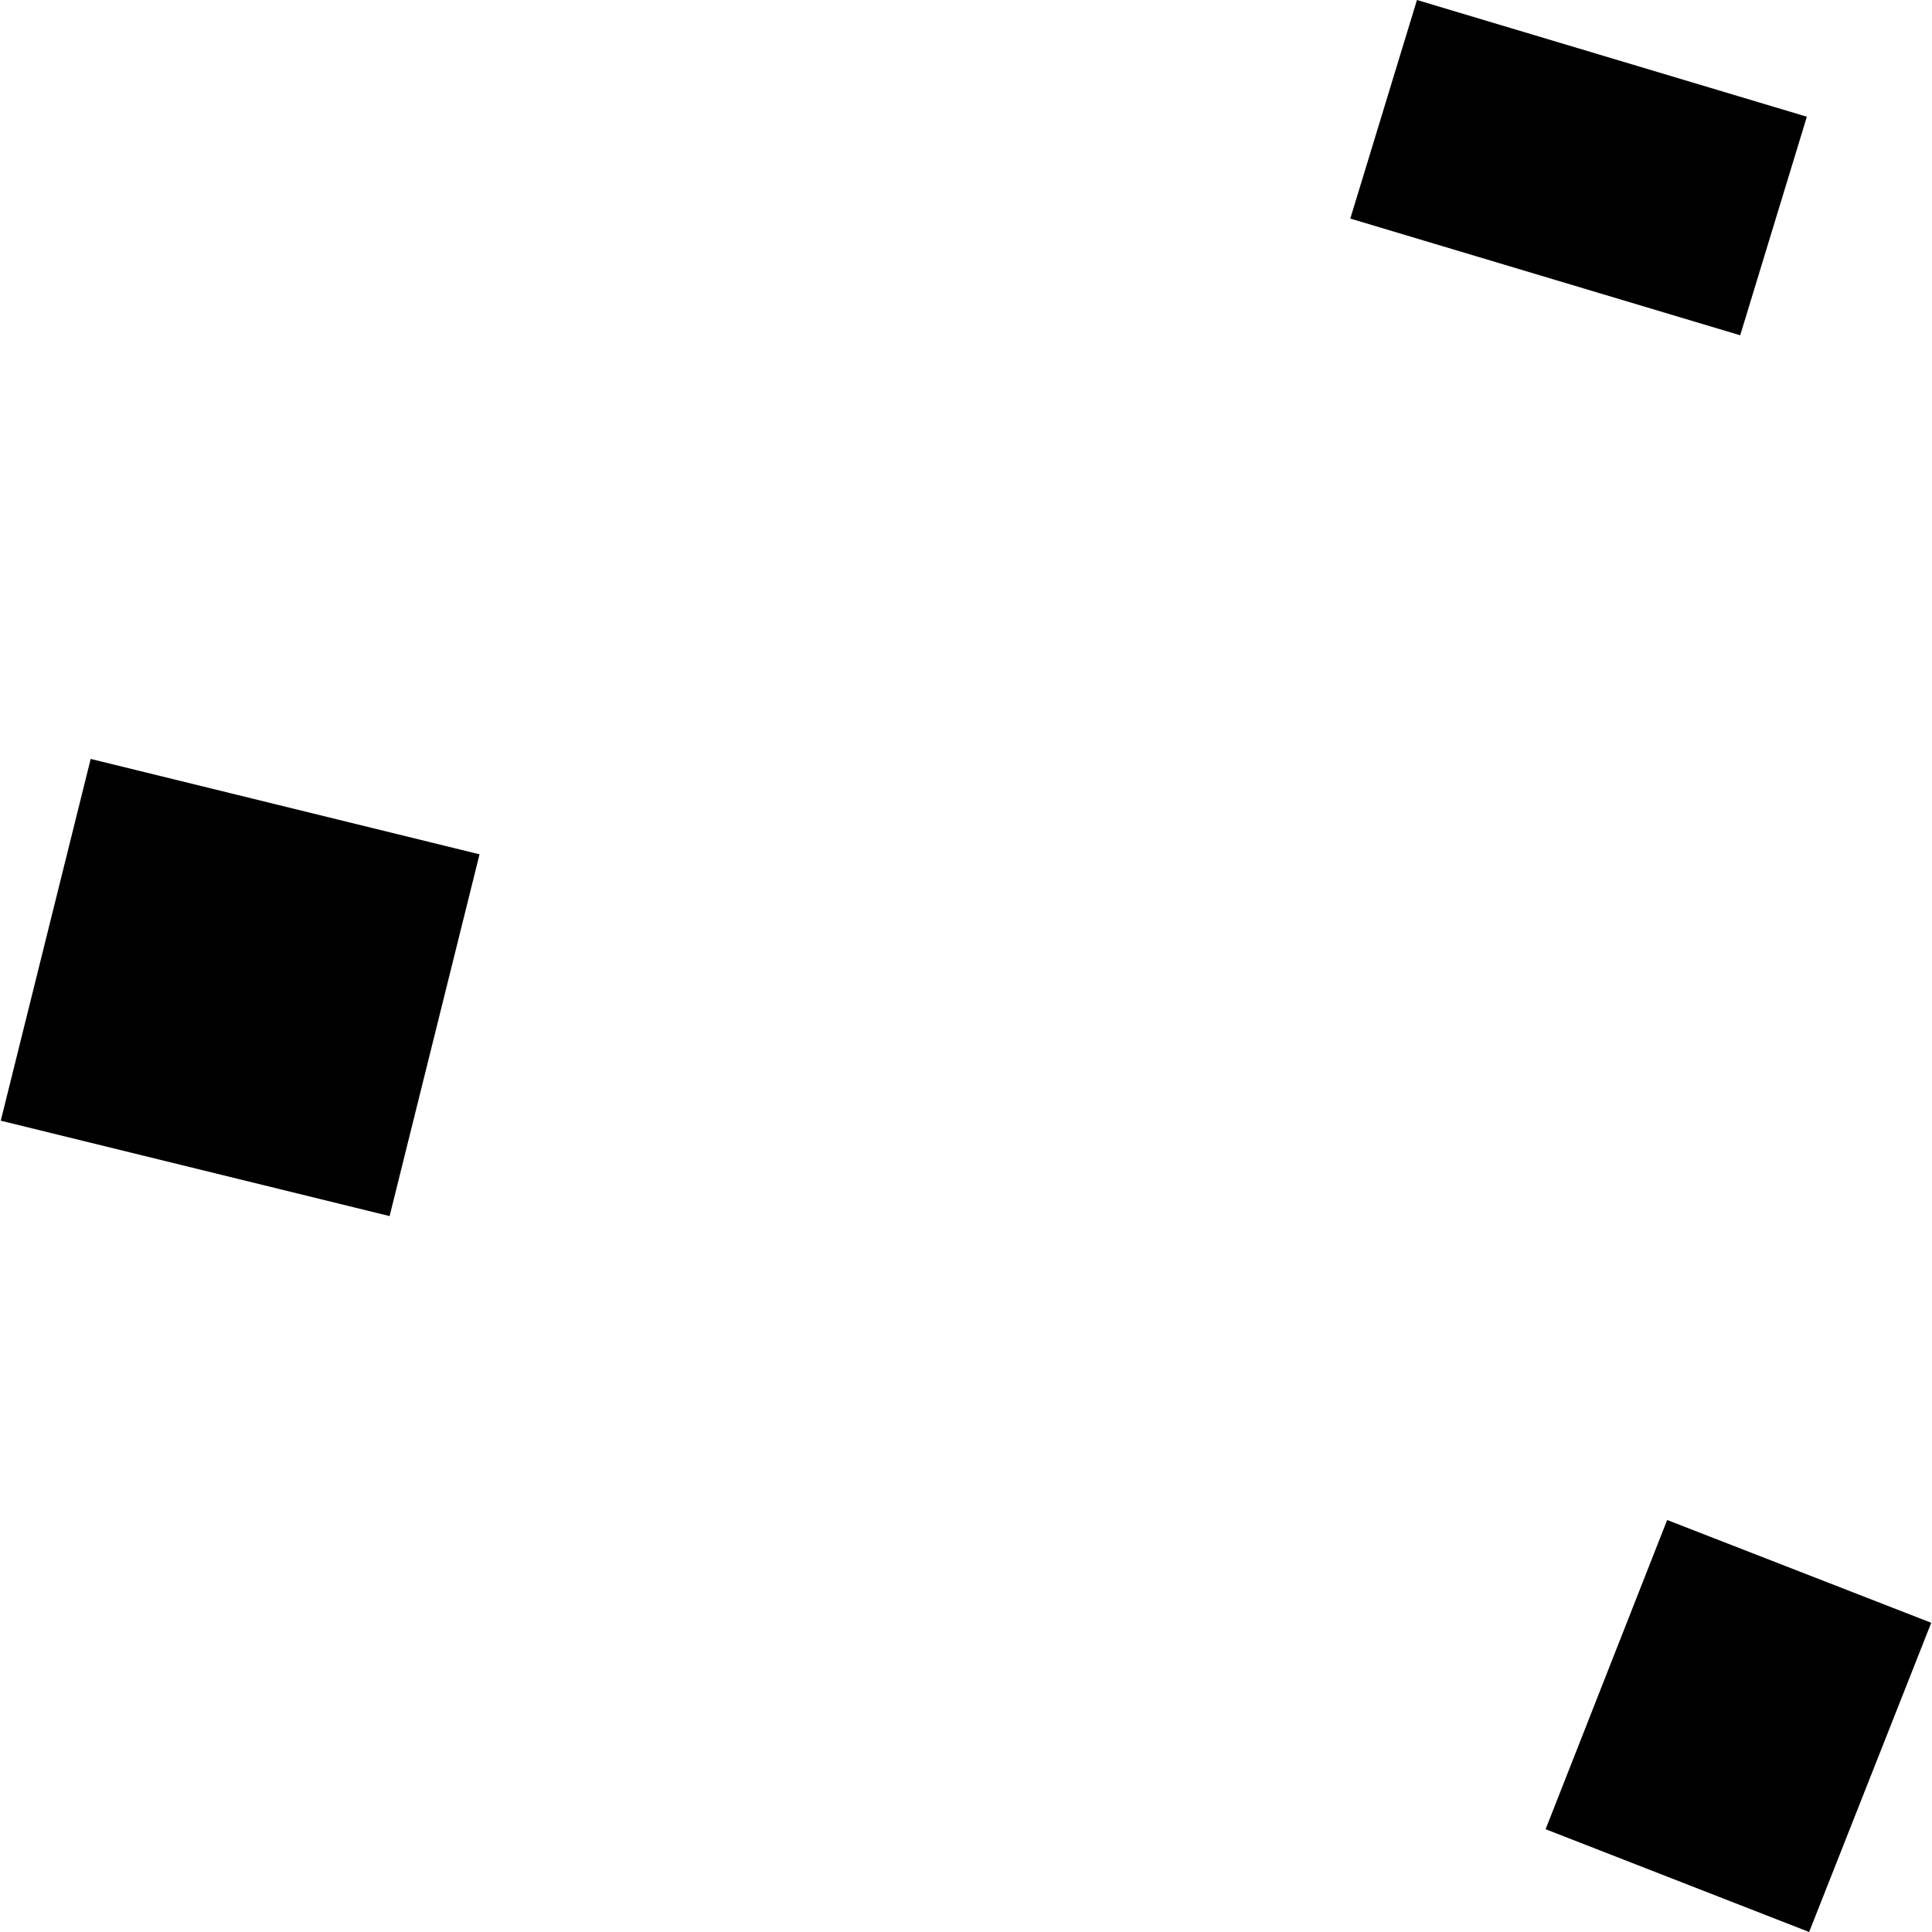 <?xml version="1.0" encoding="utf-8" standalone="no"?>
<!DOCTYPE svg PUBLIC "-//W3C//DTD SVG 1.1//EN"
  "http://www.w3.org/Graphics/SVG/1.1/DTD/svg11.dtd">
<!-- Created with matplotlib (https://matplotlib.org/) -->
<svg height="288pt" version="1.1" viewBox="0 0 288 288" width="288pt" xmlns="http://www.w3.org/2000/svg" xmlns:xlink="http://www.w3.org/1999/xlink">
 <defs>
  <style type="text/css">
*{stroke-linecap:butt;stroke-linejoin:round;}
  </style>
 </defs>
 <g id="figure_1">
  <g id="patch_1">
   <path d="M 0 288 
L 288 288 
L 288 0 
L 0 0 
z
" style="fill:none;opacity:0;"/>
  </g>
  <g id="axes_1">
   <g id="PatchCollection_1">
    <path clip-path="url(#p5130ad55f5)" d="M 248.522 226.582 
L 287.887 241.905 
L 269.685 288 
L 230.401 272.677 
L 248.522 226.582 
"/>
    <path clip-path="url(#p5130ad55f5)" d="M 13.519 113.131 
L 71.483 127.351 
L 58.077 181.28 
L 0.113 167.06 
L 13.519 113.131 
"/>
    <path clip-path="url(#p5130ad55f5)" d="M 211.224 0 
L 269.345 17.399 
L 259.408 49.981 
L 201.287 32.582 
L 211.224 0 
"/>
   </g>
  </g>
 </g>
 <defs>
  <clipPath id="p5130ad55f5">
   <rect height="288" width="287.775" x="0.113" y="0"/>
  </clipPath>
 </defs>
</svg>
